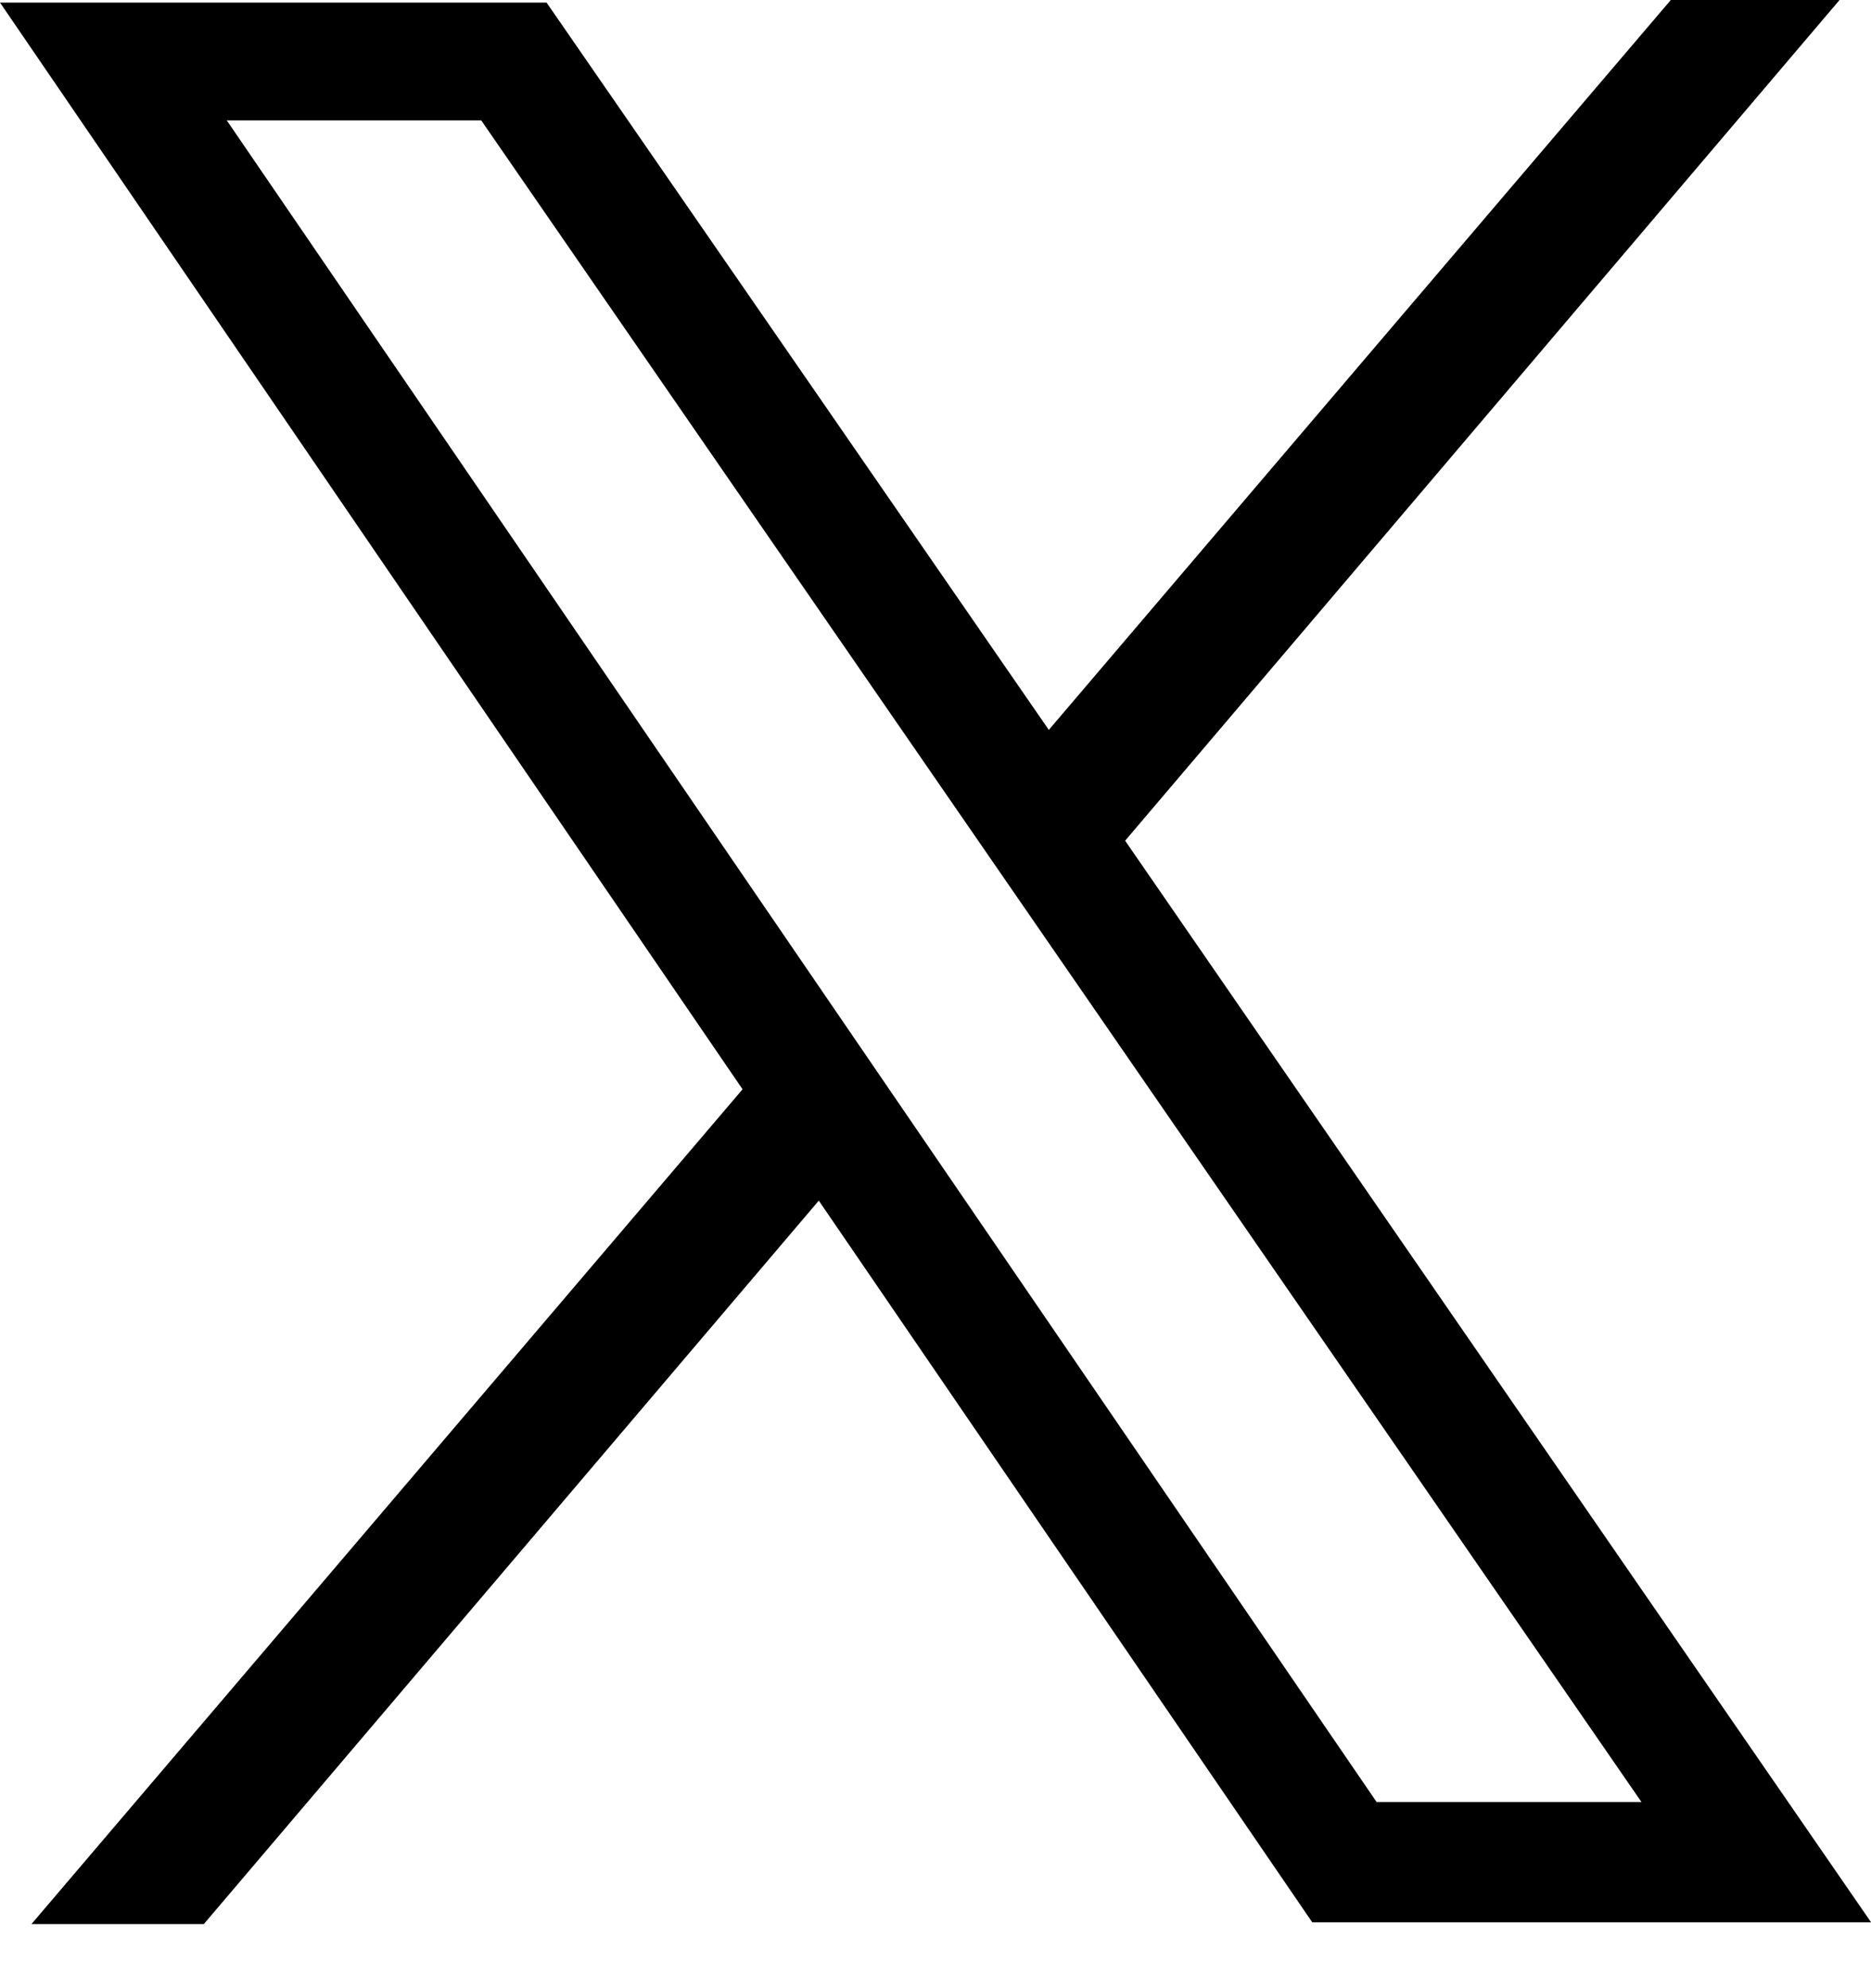 <svg width="16" height="17" viewBox="0 0 16 17" fill="none" xmlns="http://www.w3.org/2000/svg">
<g clip-path="url(#clip0_451_201)">
<path d="M9.622 7.188C11.661 4.788 13.672 2.422 15.731 0H14.288C12.527 2.065 10.762 4.136 8.969 6.241C7.511 4.129 6.077 2.052 4.674 0.022H0C2.132 3.142 4.236 6.22 6.35 9.314C4.328 11.687 2.32 14.044 0.268 16.453H1.742C3.49 14.397 5.235 12.345 7.002 10.266C8.433 12.358 9.833 14.406 11.222 16.437H16.001C13.861 13.335 11.751 10.275 9.622 7.189L9.622 7.188ZM1.939 1.029H4.115C7.404 5.795 10.704 10.579 14.037 15.408H11.772C8.529 10.667 5.255 5.879 1.939 1.029Z" fill="black"/>
</g>
<defs>
<clipPath id="clip0_451_201">
<rect width="16" height="16.452" fill="white"/>
</clipPath>
</defs>
</svg>
